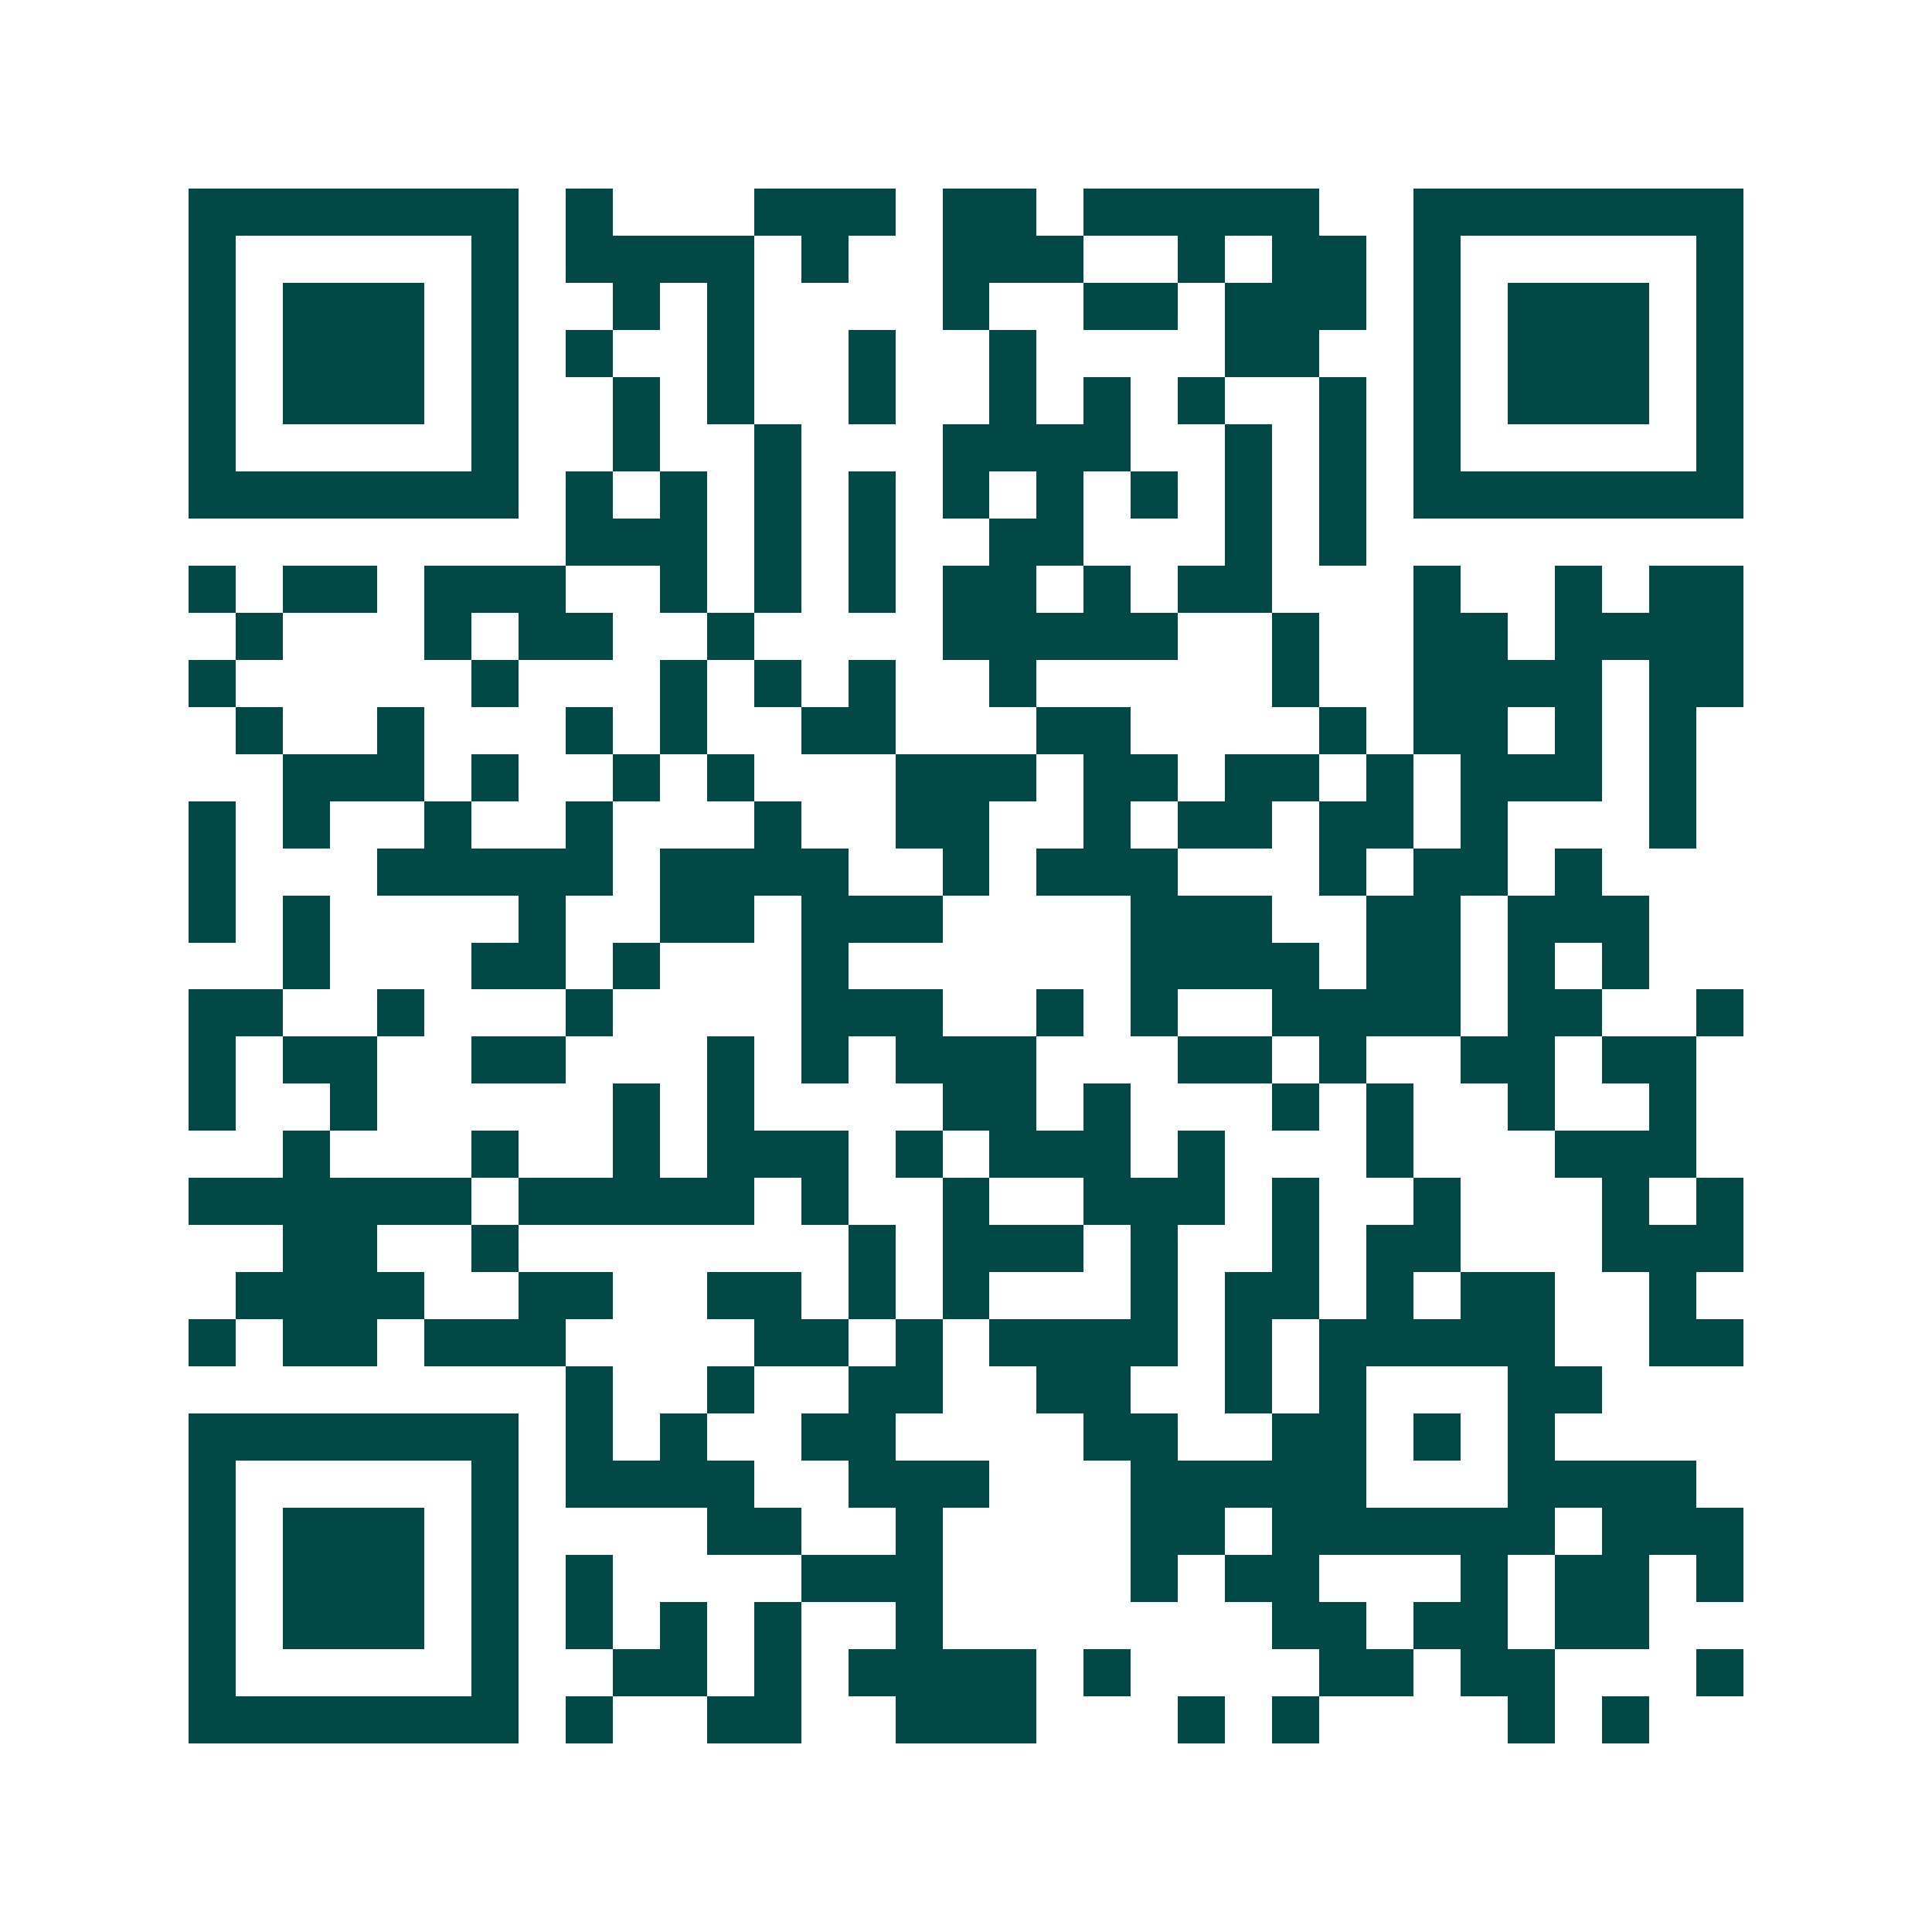 <svg xmlns="http://www.w3.org/2000/svg" width="200" height="200" viewBox="0 0 41 41" shape-rendering="crispEdges"><path fill="#ffffff" d="M0 0h41v41H0z"/><path stroke="#014847" d="M4 4.5h7m1 0h1m3 0h3m1 0h2m1 0h5m2 0h7M4 5.5h1m5 0h1m1 0h4m1 0h1m2 0h3m2 0h1m1 0h2m1 0h1m5 0h1M4 6.5h1m1 0h3m1 0h1m2 0h1m1 0h1m4 0h1m2 0h2m1 0h3m1 0h1m1 0h3m1 0h1M4 7.5h1m1 0h3m1 0h1m1 0h1m2 0h1m2 0h1m2 0h1m4 0h2m2 0h1m1 0h3m1 0h1M4 8.5h1m1 0h3m1 0h1m2 0h1m1 0h1m2 0h1m2 0h1m1 0h1m1 0h1m2 0h1m1 0h1m1 0h3m1 0h1M4 9.5h1m5 0h1m2 0h1m2 0h1m3 0h4m2 0h1m1 0h1m1 0h1m5 0h1M4 10.5h7m1 0h1m1 0h1m1 0h1m1 0h1m1 0h1m1 0h1m1 0h1m1 0h1m1 0h1m1 0h7M12 11.5h3m1 0h1m1 0h1m2 0h2m3 0h1m1 0h1M4 12.5h1m1 0h2m1 0h3m2 0h1m1 0h1m1 0h1m1 0h2m1 0h1m1 0h2m3 0h1m2 0h1m1 0h2M5 13.5h1m3 0h1m1 0h2m2 0h1m4 0h5m2 0h1m2 0h2m1 0h4M4 14.5h1m5 0h1m3 0h1m1 0h1m1 0h1m2 0h1m5 0h1m2 0h4m1 0h2M5 15.5h1m2 0h1m3 0h1m1 0h1m2 0h2m3 0h2m4 0h1m1 0h2m1 0h1m1 0h1M6 16.5h3m1 0h1m2 0h1m1 0h1m3 0h3m1 0h2m1 0h2m1 0h1m1 0h3m1 0h1M4 17.5h1m1 0h1m2 0h1m2 0h1m3 0h1m2 0h2m2 0h1m1 0h2m1 0h2m1 0h1m3 0h1M4 18.5h1m3 0h5m1 0h4m2 0h1m1 0h3m3 0h1m1 0h2m1 0h1M4 19.5h1m1 0h1m4 0h1m2 0h2m1 0h3m4 0h3m2 0h2m1 0h3M6 20.5h1m3 0h2m1 0h1m3 0h1m6 0h4m1 0h2m1 0h1m1 0h1M4 21.5h2m2 0h1m3 0h1m4 0h3m2 0h1m1 0h1m2 0h4m1 0h2m2 0h1M4 22.5h1m1 0h2m2 0h2m3 0h1m1 0h1m1 0h3m3 0h2m1 0h1m2 0h2m1 0h2M4 23.5h1m2 0h1m5 0h1m1 0h1m4 0h2m1 0h1m3 0h1m1 0h1m2 0h1m2 0h1M6 24.5h1m3 0h1m2 0h1m1 0h3m1 0h1m1 0h3m1 0h1m3 0h1m3 0h3M4 25.5h6m1 0h5m1 0h1m2 0h1m2 0h3m1 0h1m2 0h1m3 0h1m1 0h1M6 26.5h2m2 0h1m7 0h1m1 0h3m1 0h1m2 0h1m1 0h2m3 0h3M5 27.5h4m2 0h2m2 0h2m1 0h1m1 0h1m3 0h1m1 0h2m1 0h1m1 0h2m2 0h1M4 28.5h1m1 0h2m1 0h3m4 0h2m1 0h1m1 0h4m1 0h1m1 0h5m2 0h2M12 29.5h1m2 0h1m2 0h2m2 0h2m2 0h1m1 0h1m3 0h2M4 30.5h7m1 0h1m1 0h1m2 0h2m4 0h2m2 0h2m1 0h1m1 0h1M4 31.5h1m5 0h1m1 0h4m2 0h3m3 0h5m3 0h4M4 32.5h1m1 0h3m1 0h1m4 0h2m2 0h1m4 0h2m1 0h6m1 0h3M4 33.5h1m1 0h3m1 0h1m1 0h1m4 0h3m4 0h1m1 0h2m3 0h1m1 0h2m1 0h1M4 34.5h1m1 0h3m1 0h1m1 0h1m1 0h1m1 0h1m2 0h1m7 0h2m1 0h2m1 0h2M4 35.5h1m5 0h1m2 0h2m1 0h1m1 0h4m1 0h1m4 0h2m1 0h2m3 0h1M4 36.5h7m1 0h1m2 0h2m2 0h3m3 0h1m1 0h1m4 0h1m1 0h1"/></svg>
